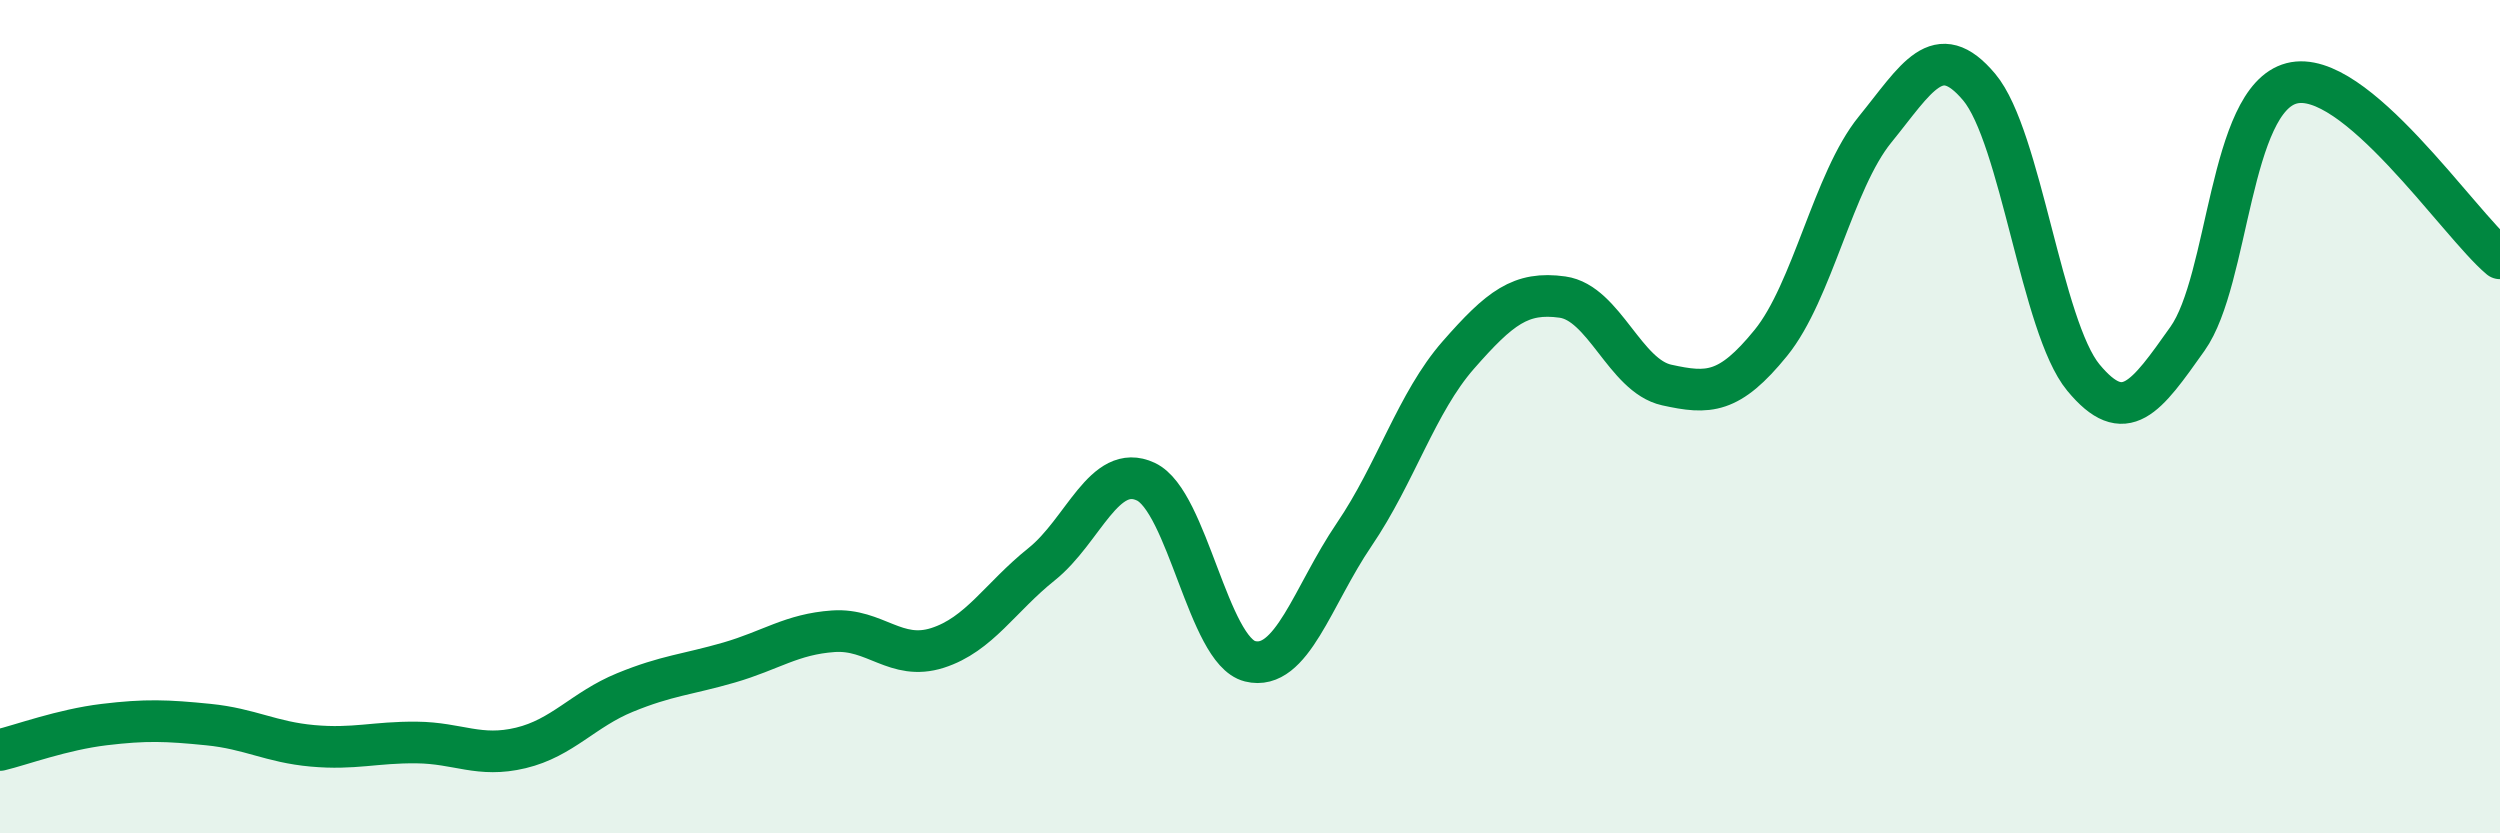 
    <svg width="60" height="20" viewBox="0 0 60 20" xmlns="http://www.w3.org/2000/svg">
      <path
        d="M 0,18 C 0.5,17.88 1.5,17.51 2.5,17.39 C 3.5,17.27 4,17.29 5,17.39 C 6,17.49 6.5,17.81 7.5,17.9 C 8.5,17.99 9,17.81 10,17.82 C 11,17.83 11.5,18.19 12.5,17.95 C 13.5,17.71 14,17.03 15,16.62 C 16,16.21 16.5,16.19 17.5,15.9 C 18.5,15.61 19,15.22 20,15.15 C 21,15.08 21.5,15.87 22.5,15.55 C 23.5,15.23 24,14.34 25,13.54 C 26,12.74 26.5,11.09 27.5,11.56 C 28.5,12.03 29,15.62 30,15.87 C 31,16.12 31.5,14.3 32.5,12.83 C 33.5,11.36 34,9.66 35,8.52 C 36,7.38 36.5,6.99 37.5,7.13 C 38.5,7.27 39,9.02 40,9.24 C 41,9.46 41.5,9.46 42.5,8.23 C 43.5,7 44,4.34 45,3.11 C 46,1.88 46.5,0.9 47.5,2.09 C 48.5,3.28 49,7.85 50,9.06 C 51,10.27 51.5,9.54 52.5,8.13 C 53.5,6.72 53.5,2.39 55,2 C 56.5,1.61 59,5.36 60,6.2L60 20L0 20Z"
        fill="#008740"
        opacity="0.1"
        stroke-linecap="round"
        stroke-linejoin="round"
      />
      <path
        d="M 0,18 C 0.5,17.88 1.5,17.51 2.5,17.39 C 3.5,17.27 4,17.29 5,17.39 C 6,17.49 6.5,17.81 7.5,17.9 C 8.5,17.99 9,17.81 10,17.82 C 11,17.83 11.5,18.19 12.5,17.95 C 13.5,17.71 14,17.03 15,16.62 C 16,16.21 16.5,16.19 17.5,15.9 C 18.5,15.61 19,15.22 20,15.15 C 21,15.08 21.5,15.87 22.5,15.55 C 23.5,15.23 24,14.34 25,13.54 C 26,12.74 26.5,11.09 27.5,11.56 C 28.5,12.03 29,15.62 30,15.87 C 31,16.12 31.5,14.3 32.5,12.83 C 33.5,11.36 34,9.66 35,8.52 C 36,7.38 36.5,6.99 37.5,7.13 C 38.5,7.27 39,9.02 40,9.24 C 41,9.46 41.5,9.46 42.5,8.23 C 43.5,7 44,4.34 45,3.11 C 46,1.88 46.5,0.9 47.5,2.09 C 48.5,3.28 49,7.85 50,9.06 C 51,10.27 51.5,9.54 52.5,8.13 C 53.5,6.72 53.5,2.39 55,2 C 56.5,1.61 59,5.36 60,6.2"
        stroke="#008740"
        stroke-width="1"
        fill="none"
        stroke-linecap="round"
        stroke-linejoin="round"
      />
    </svg>
  
